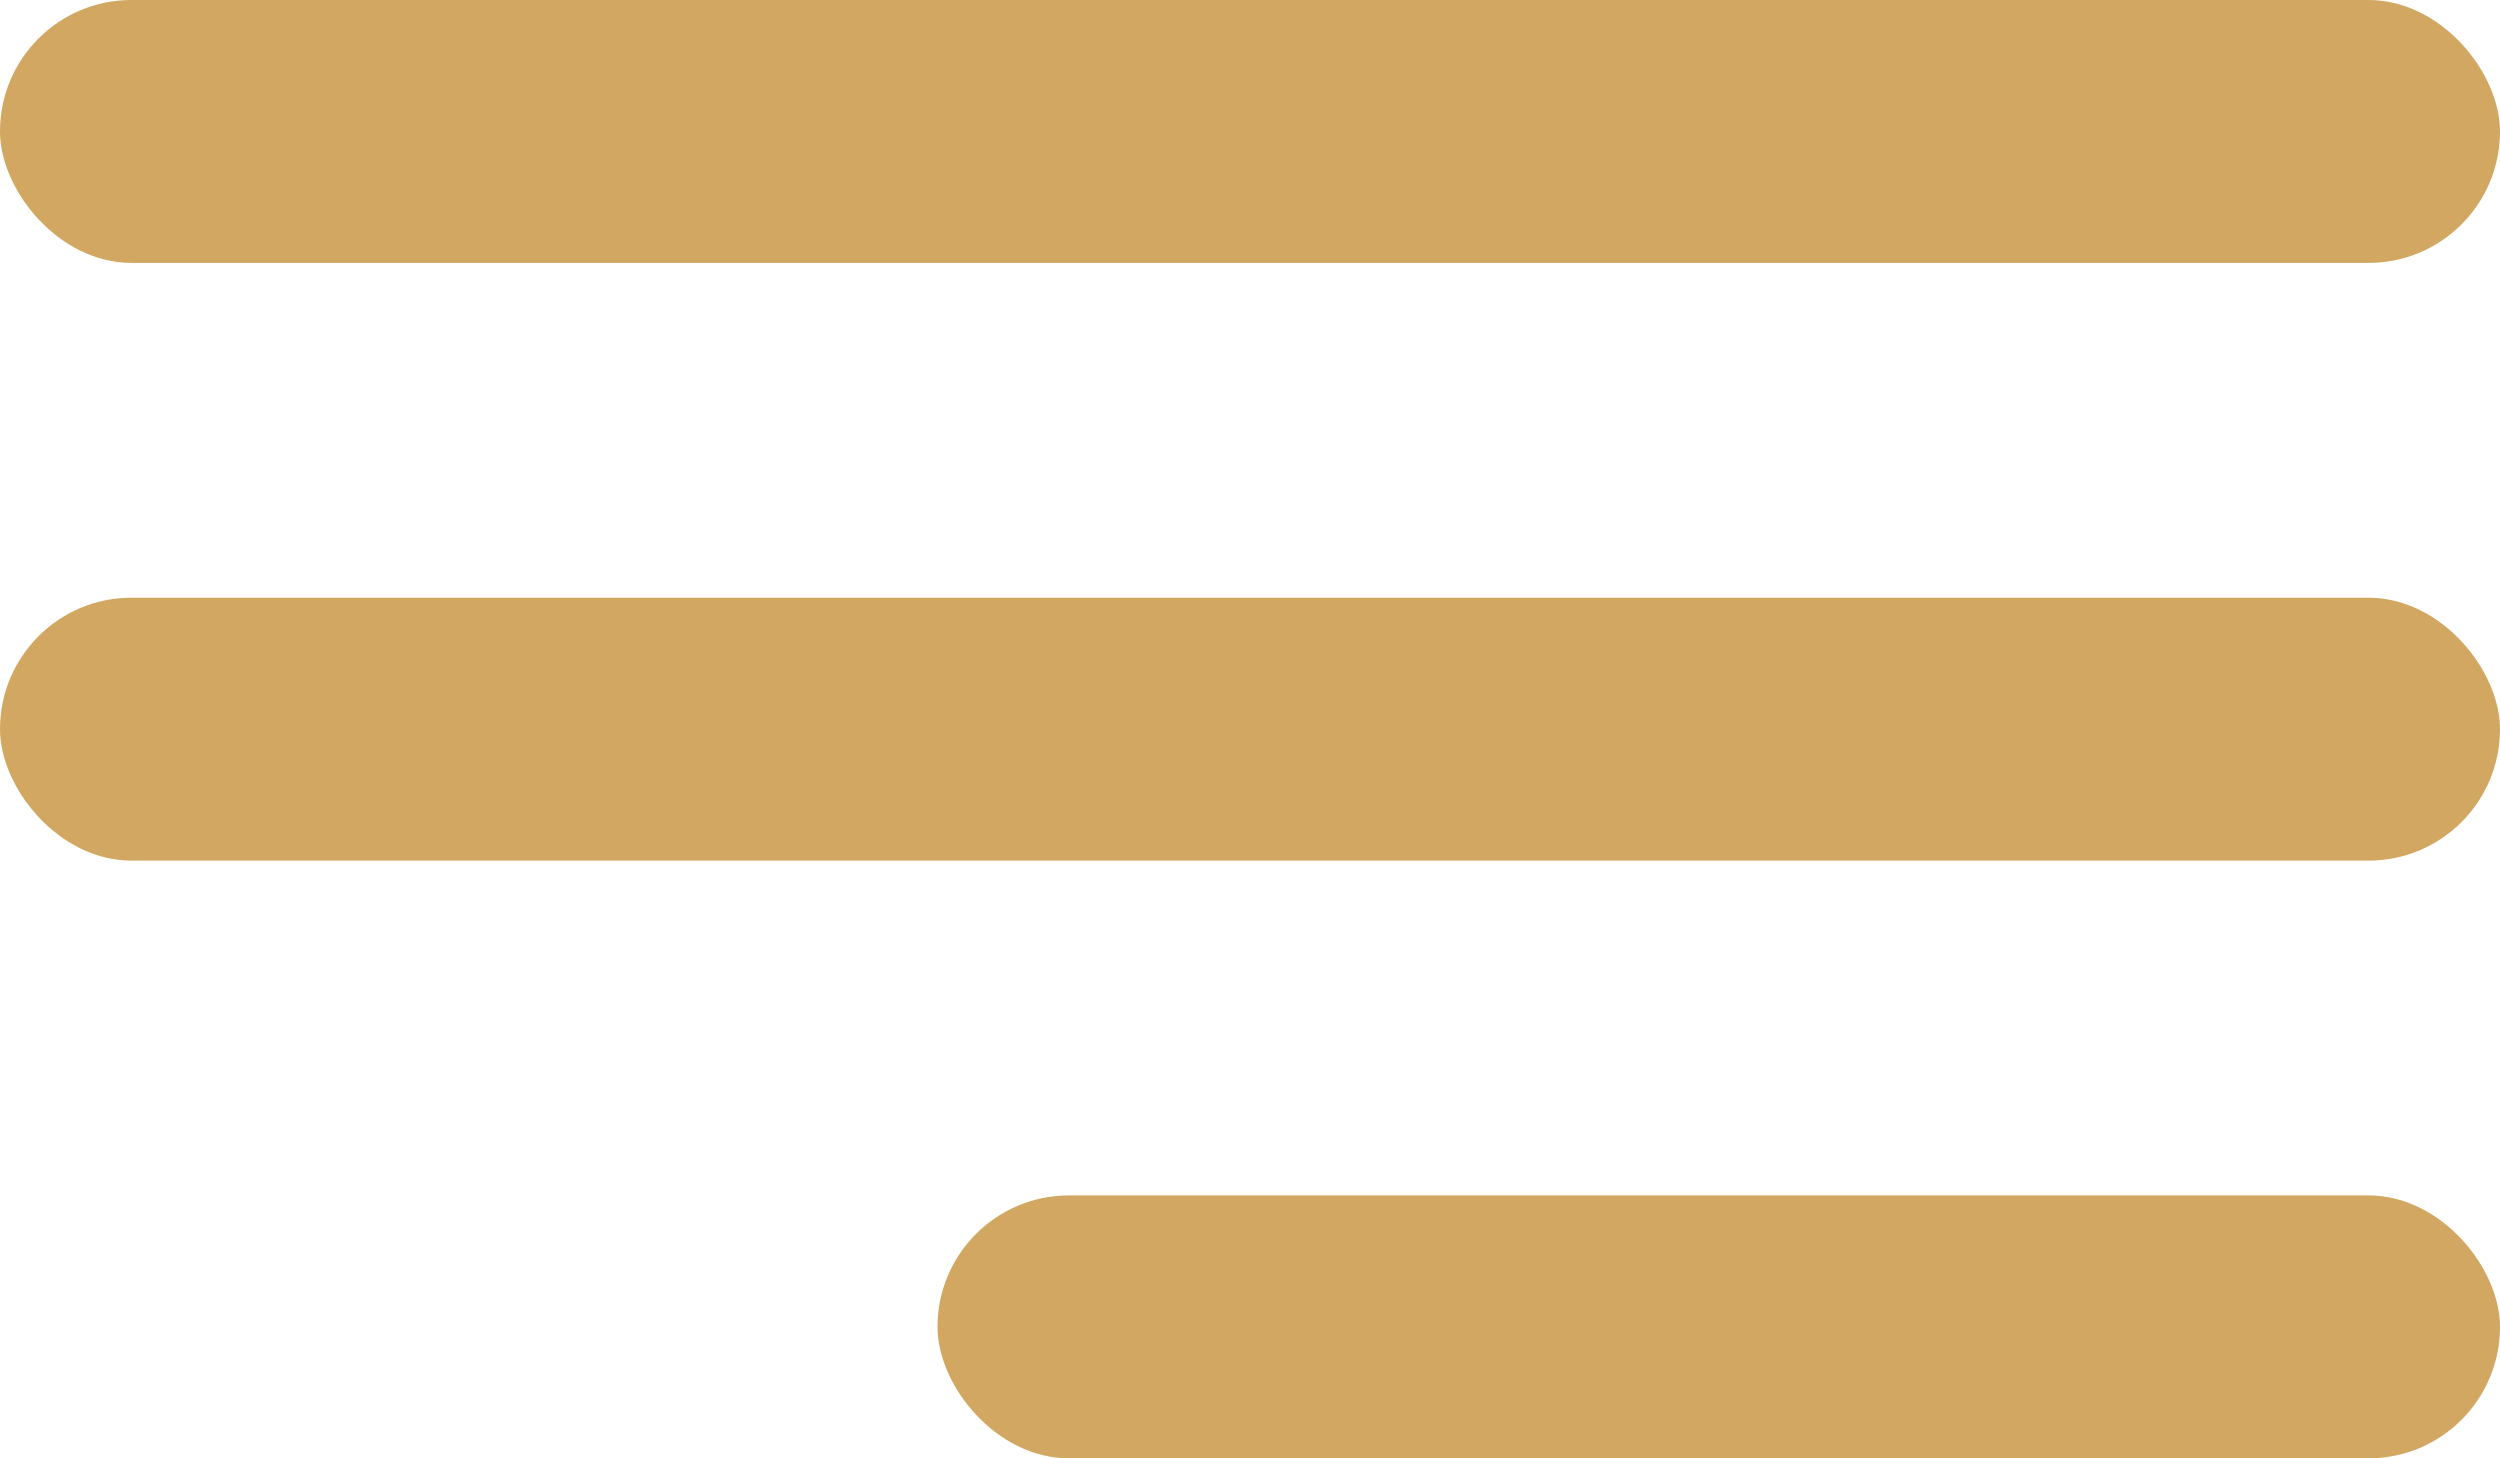 <?xml version="1.0" encoding="UTF-8"?> <svg xmlns="http://www.w3.org/2000/svg" width="24" height="14" viewBox="0 0 24 14" fill="none"><g clip-path="url(#clip0_2021_194)"><rect width="24" height="2.524" rx="1.262" fill="#D1A761"></rect><rect y="5.738" width="24" height="2.524" rx="1.262" fill="#D1A761"></rect><rect x="9" y="11.476" width="15" height="2.524" rx="1.262" fill="#D1A761"></rect></g><defs><clipPath id="clip0_2021_194"><rect width="24" height="14" fill="white"></rect></clipPath></defs></svg> 